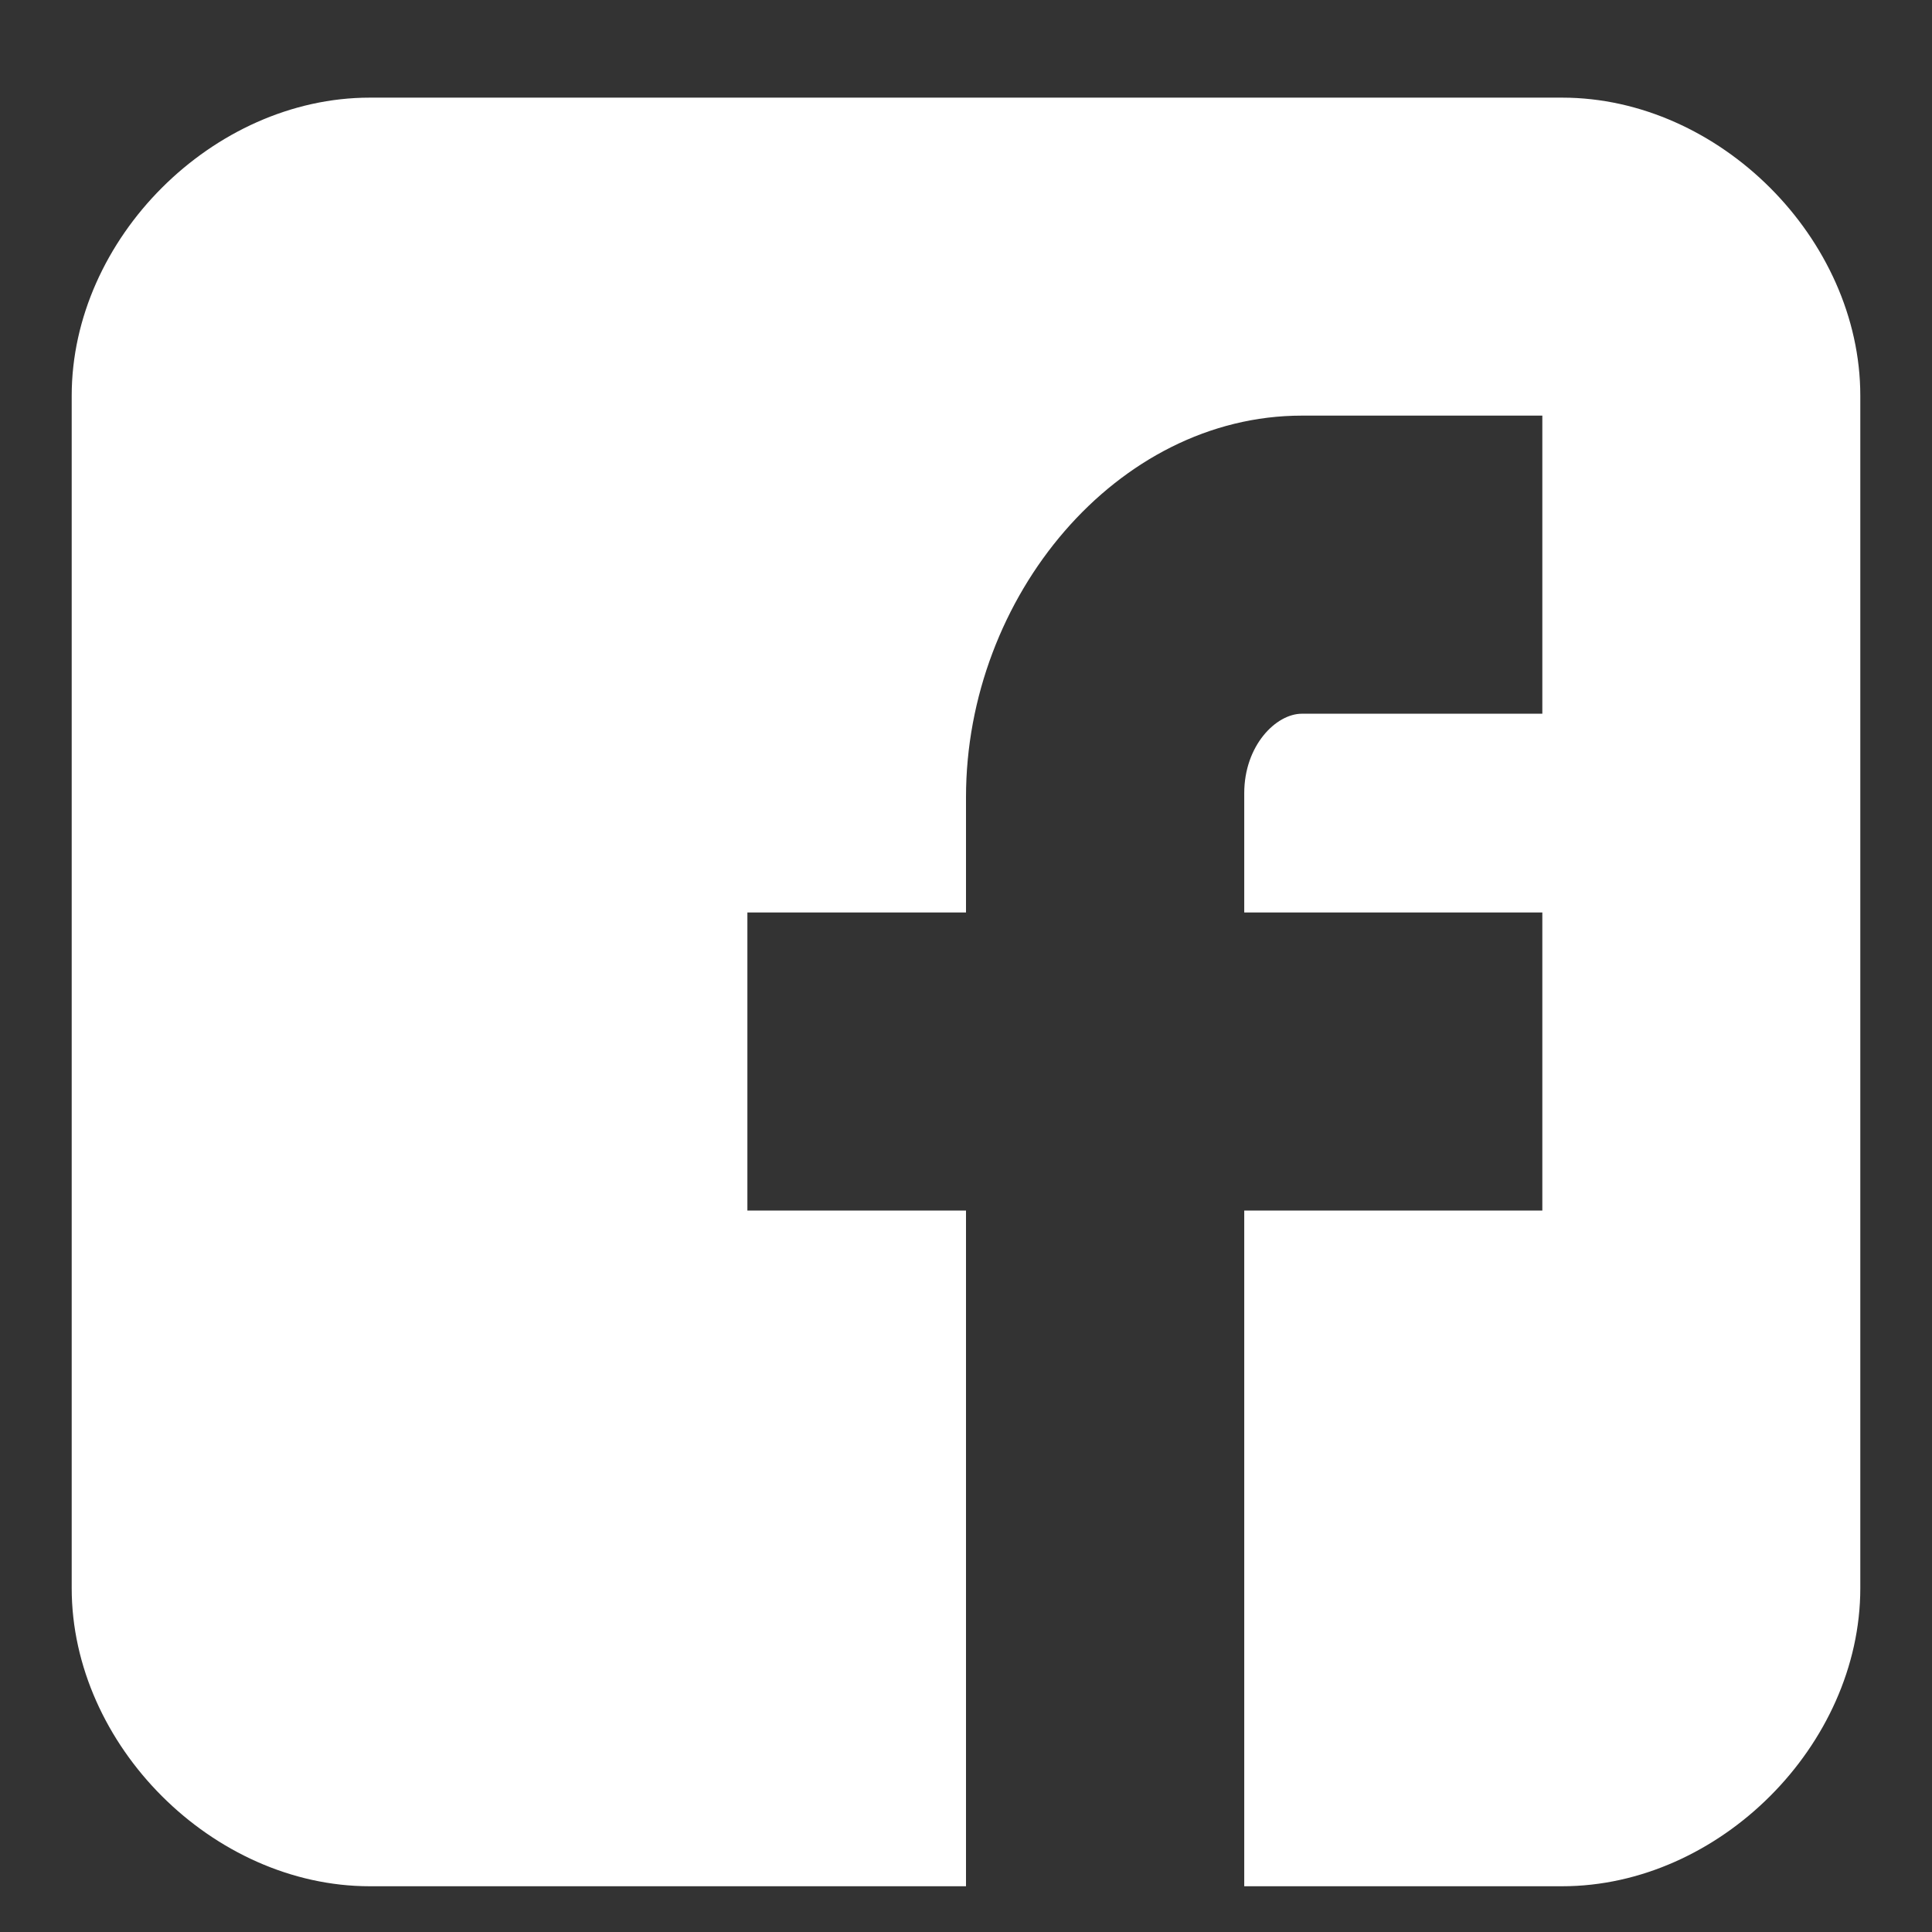 <?xml version="1.0" encoding="utf-8"?>
<!-- Generator: Adobe Illustrator 15.1.0, SVG Export Plug-In . SVG Version: 6.00 Build 0)  -->
<!DOCTYPE svg PUBLIC "-//W3C//DTD SVG 1.1//EN" "http://www.w3.org/Graphics/SVG/1.1/DTD/svg11.dtd">
<svg version="1.1" id="Layer_1" xmlns="http://www.w3.org/2000/svg" xmlns:xlink="http://www.w3.org/1999/xlink" x="0px" y="0px"
	 width="256px" height="256px" viewBox="0 0 256 256" enable-background="new 0 0 256 256" xml:space="preserve">
<rect x="0" y="0" width="256" height="256" fill="#333333" stroke="none"/>
<g>
	<path fill="#E9E4FC" d="M-179,7.054c34.178,0,38.227,0.13,51.723,0.746c12.479,0.569,19.258,2.655,23.769,4.407
		c5.975,2.322,10.239,5.096,14.719,9.575s7.252,8.743,9.574,14.717c1.752,4.511,3.838,11.289,4.407,23.768
		c0.615,13.498,0.746,17.546,0.746,51.723c0,34.178-0.131,38.227-0.746,51.723c-0.569,12.48-2.655,19.258-4.407,23.77
		c-2.322,5.974-5.097,10.238-9.574,14.718c-4.479,4.479-8.744,7.254-14.719,9.573c-4.511,1.754-11.288,3.838-23.769,4.408
		c-13.494,0.615-17.543,0.746-51.723,0.746s-38.228-0.131-51.723-0.746c-12.479-0.57-19.257-2.654-23.768-4.408
		c-5.975-2.319-10.239-5.096-14.718-9.573s-7.253-8.744-9.574-14.718c-1.753-4.512-3.838-11.289-4.408-23.77
		c-0.616-13.496-0.746-17.545-0.746-51.723c0-34.177,0.13-38.226,0.746-51.723c0.569-12.479,2.655-19.257,4.408-23.768
		c2.321-5.974,5.096-10.239,9.574-14.717c4.479-4.479,8.744-7.253,14.718-9.575c4.51-1.752,11.288-3.838,23.767-4.407
		C-217.226,7.184-213.178,7.054-179,7.054 M-179-16.009c-34.763,0-39.122,0.147-52.774,0.771
		c-13.625,0.621-22.929,2.785-31.071,5.949c-8.417,3.271-15.556,7.648-22.671,14.764c-7.115,7.116-11.493,14.254-14.764,22.671
		c-3.165,8.142-5.328,17.446-5.95,31.071c-0.623,13.652-0.77,18.011-0.77,52.774c0,34.763,0.147,39.122,0.77,52.772
		c0.622,13.625,2.786,22.93,5.95,31.072c3.271,8.416,7.648,15.555,14.764,22.67c7.116,7.117,14.254,11.494,22.671,14.764
		c8.142,3.166,17.446,5.328,31.071,5.951c13.652,0.623,18.011,0.771,52.774,0.771c34.764,0,39.122-0.146,52.773-0.771
		c13.625-0.623,22.931-2.785,31.072-5.951c8.416-3.27,15.555-7.646,22.67-14.764c7.116-7.115,11.493-14.254,14.764-22.67
		c3.166-8.143,5.328-17.447,5.951-31.072c0.623-13.65,0.77-18.01,0.77-52.772c0-34.763-0.146-39.122-0.771-52.774
		c-0.621-13.625-2.785-22.929-5.949-31.071c-3.271-8.417-7.647-15.556-14.764-22.671C-79.6-1.641-86.738-6.018-95.154-9.289
		c-8.143-3.165-17.447-5.328-31.072-5.95C-139.879-15.862-144.236-16.009-179-16.009z M-179,46.262
		c-36.302,0-65.73,29.428-65.73,65.729c0,36.302,29.428,65.729,65.729,65.729s65.729-29.43,65.729-65.729
		C-113.271,75.69-142.699,46.262-179,46.262z M-179,154.658c-23.564,0-42.667-19.104-42.667-42.667
		c0-23.563,19.103-42.667,42.667-42.667s42.667,19.103,42.667,42.667C-136.334,135.555-155.436,154.658-179,154.658z
		 M-95.313,43.664c0,8.483-6.877,15.36-15.36,15.36c-8.481,0-15.359-6.877-15.359-15.36s6.878-15.36,15.359-15.36
		C-102.189,28.304-95.313,35.181-95.313,43.664z"/>
</g>
<g>
	<g>
		<path fill="#FFFFFF" d="M-472.466,120.617c-2.46-10.695-11.21-18.585-21.739-19.761c-24.933-2.784-50.182-2.797-75.305-2.784
			c-25.135-0.013-50.376,0-75.316,2.784c-10.526,1.178-19.27,9.068-21.731,19.761c-3.503,15.232-3.544,31.857-3.544,47.543
			c0,15.683,0,32.307,3.504,47.539c2.457,10.694,11.203,18.581,21.733,19.764c24.936,2.786,50.179,2.795,75.308,2.786
			c25.136,0.012,50.371,0,75.314-2.786c10.525-1.183,19.275-9.069,21.736-19.764c3.503-15.232,3.521-31.856,3.521-47.539
			C-468.989,152.477-468.961,135.851-472.466,120.617z M-612.736,132.424h-14.557v77.348h-13.521v-77.348h-14.29v-12.67h42.367
			V132.424z M-576.014,209.771h-12.162v-7.315c-4.832,5.541-9.419,8.24-13.89,8.24c-3.916,0-6.612-1.585-7.828-4.983
			c-0.662-2.029-1.073-5.239-1.073-9.977V142.7h12.153v49.384c0,2.848,0,4.325,0.108,4.727c0.292,1.889,1.215,2.844,2.843,2.844
			c2.438,0,4.988-1.88,7.682-5.69v-51.262h12.162L-576.014,209.771L-576.014,209.771z M-529.84,189.64
			c0,6.204-0.418,10.676-1.23,13.518c-1.623,4.99-4.875,7.54-9.71,7.54c-4.323,0-8.494-2.403-12.562-7.421v6.502h-12.152v-90.023
			h12.152v29.398c3.925-4.831,8.092-7.274,12.562-7.274c4.835,0,8.089,2.547,9.71,7.564c0.815,2.699,1.23,7.134,1.23,13.487V189.64z
			 M-483.973,178.452h-24.307v11.89c0,6.207,2.032,9.309,6.209,9.309c2.992,0,4.734-1.624,5.427-4.873
			c0.114-0.663,0.275-3.362,0.275-8.236h12.397v1.774c0,3.915-0.148,6.615-0.258,7.829c-0.408,2.691-1.366,5.131-2.837,7.28
			c-3.367,4.871-8.356,7.271-14.704,7.271c-6.356,0-11.196-2.287-14.709-6.869c-2.577-3.354-3.902-8.642-3.902-15.769v-23.493
			c0-7.173,1.174-12.415,3.758-15.808c3.511-4.588,8.348-6.876,14.557-6.876c6.098,0,10.935,2.288,14.34,6.876
			c2.544,3.392,3.76,8.635,3.76,15.808v13.885h-0.006V178.452z"/>
		<path fill="#FFFFFF" d="M-502.178,152.82c-4.061,0-6.099,3.104-6.099,9.303v6.207h12.151v-6.207
			C-496.127,155.925-498.162,152.82-502.178,152.82z"/>
		<path fill="#FFFFFF" d="M-547.282,152.82c-2.002,0-4.03,0.947-6.062,2.954v40.883c2.028,2.035,4.058,2.995,6.062,2.995
			c3.506,0,5.286-2.995,5.286-9.053v-28.629C-541.996,155.925-543.776,152.82-547.282,152.82z"/>
		<path fill="#FFFFFF" d="M-540.491,91.89c4.479,0,9.138-2.723,14.031-8.324v7.394h12.282V23.174h-12.282v51.809
			c-2.725,3.846-5.306,5.748-7.76,5.748c-1.644,0-2.613-0.972-2.881-2.877c-0.15-0.402-0.15-1.897-0.15-4.773V23.174h-12.242v53.601
			c0,4.787,0.409,8.026,1.085,10.078C-547.17,90.287-544.446,91.89-540.491,91.89z"/>
		<path fill="#FFFFFF" d="M-626.003,54.121v36.839h13.619V54.121L-595.998,0h-13.773l-9.292,35.721L-628.731,0h-14.334
			c2.87,8.433,5.858,16.905,8.73,25.344C-629.965,38.03-627.237,47.594-626.003,54.121z"/>
		<path fill="#FFFFFF" d="M-577.74,91.89c6.153,0,10.934-2.315,14.324-6.938c2.58-3.393,3.815-8.738,3.815-15.941V45.272
			c0-7.246-1.233-12.543-3.815-15.967c-3.391-4.636-8.169-6.952-14.324-6.952c-6.122,0-10.903,2.316-14.302,6.952
			c-2.611,3.424-3.842,8.722-3.842,15.967V69.01c0,7.203,1.232,12.548,3.842,15.941C-588.646,89.574-583.862,91.89-577.74,91.89z
			 M-583.604,42.811c0-6.271,1.902-9.399,5.862-9.399c3.96,0,5.857,3.125,5.857,9.399v28.514c0,6.273-1.897,9.41-5.857,9.41
			c-3.96,0-5.862-3.137-5.862-9.41V42.811z"/>
	</g>
</g>
<g>
	<path id="LinkedIn__x28_alt_x29_" fill="#FFFFFF" d="M-177.623,12.5h-202.754c-9.735,0-17.588,7.633-17.588,17.035v203.807
		c0,9.4,7.853,17.033,17.588,17.033h202.754c9.678,0,17.588-7.633,17.588-17.033V29.535C-160.092,20.133-167.945,12.5-177.623,12.5z
		 M-325.845,211.605h-35.95V104.2h35.95V211.605z M-343.82,89.542h-0.222c-12.058,0-19.855-8.24-19.855-18.583
		c0-10.509,8.02-18.528,20.354-18.528c12.278,0,19.855,8.019,20.076,18.528C-323.467,81.302-331.265,89.542-343.82,89.542z
		 M-196.262,211.605h-35.951v-57.465c0-14.435-5.197-24.279-18.193-24.279c-9.955,0-15.818,6.637-18.416,13.051
		c-0.941,2.27-1.219,5.477-1.219,8.685v60.009h-35.949c0,0,0.498-97.341,0-107.405h35.949v15.208
		c4.758-7.301,13.273-17.752,32.355-17.752c23.67,0,41.367,15.319,41.367,48.337L-196.262,211.605L-196.262,211.605z
		 M-270.262,119.795c0.055-0.111,0.166-0.221,0.221-0.332v0.332H-270.262z"/>
</g>
<g>
	<path id="Facebook__x28_alt_x29_" fill="#FFFFFF" d="M246.5,52.438c0-20.804-18.695-39.5-39.501-39.5H49
		c-20.804,0-39.5,18.696-39.5,39.5v157.999c0,20.806,18.696,39.501,39.5,39.501h79v-89.533H99.033v-39.501H128v-15.272
		c0-26.597,20.013-50.56,44.503-50.56h31.864v39.5h-31.864c-3.424,0-7.635,4.213-7.635,10.534v15.798h39.499v39.501h-39.499v89.533
		h42.131c20.806,0,39.501-18.695,39.501-39.501V52.438z"/>
</g>
</svg>
